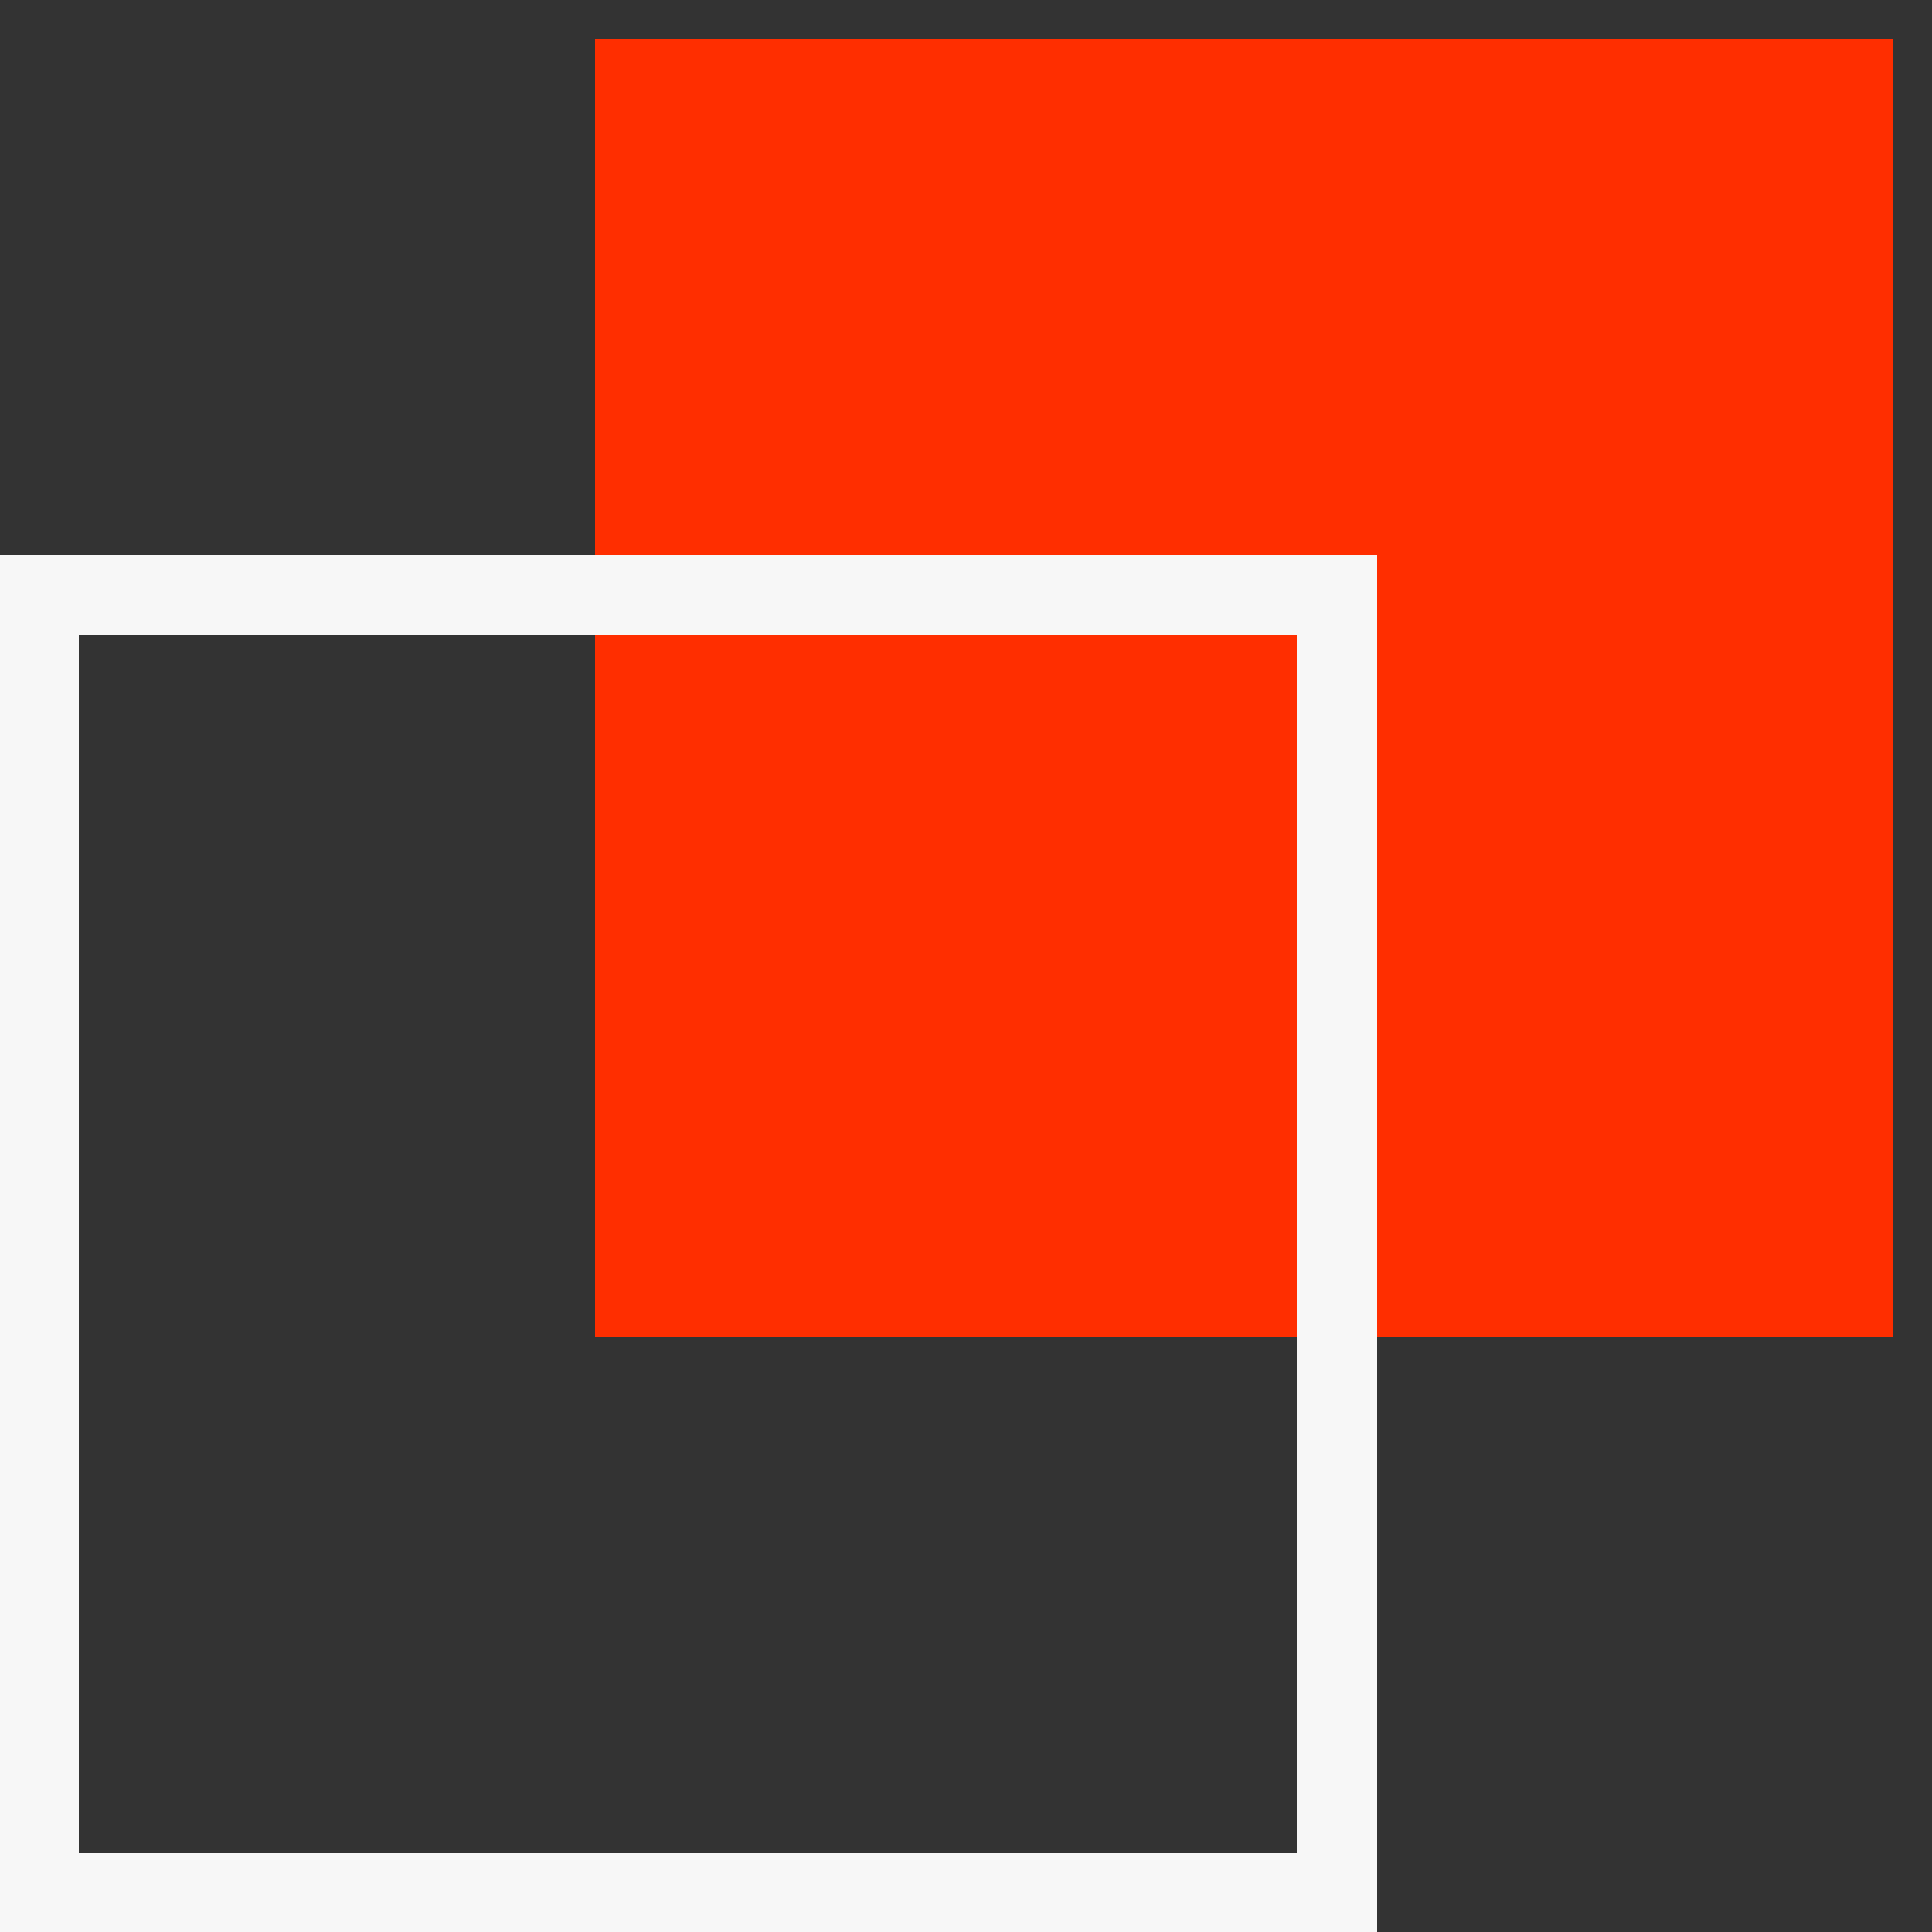 <?xml version="1.0" encoding="UTF-8"?>
<svg width="25px" height="25px" viewBox="0 0 25 25" version="1.1" xmlns="http://www.w3.org/2000/svg" xmlns:xlink="http://www.w3.org/1999/xlink">
    <rect x="0" y="0" width="25" height="25" fill="#333333" stroke="none"/>
    <title>Artboard</title>
    <g id="Artboard" stroke="none" stroke-width="1" fill="none" fill-rule="evenodd">
        <g id="Group-4" transform="translate(0.5, 0.5)">
            <rect id="Rectangle-Copy" fill="#FF2E00" x="7.2" y="0" width="16.8" height="16.8"></rect>
            <rect id="Rectangle" stroke="#F7F7F7" stroke-width="1.04" x="0" y="7.2" width="16.8" height="16.8"></rect>
        </g>
    </g>
</svg>